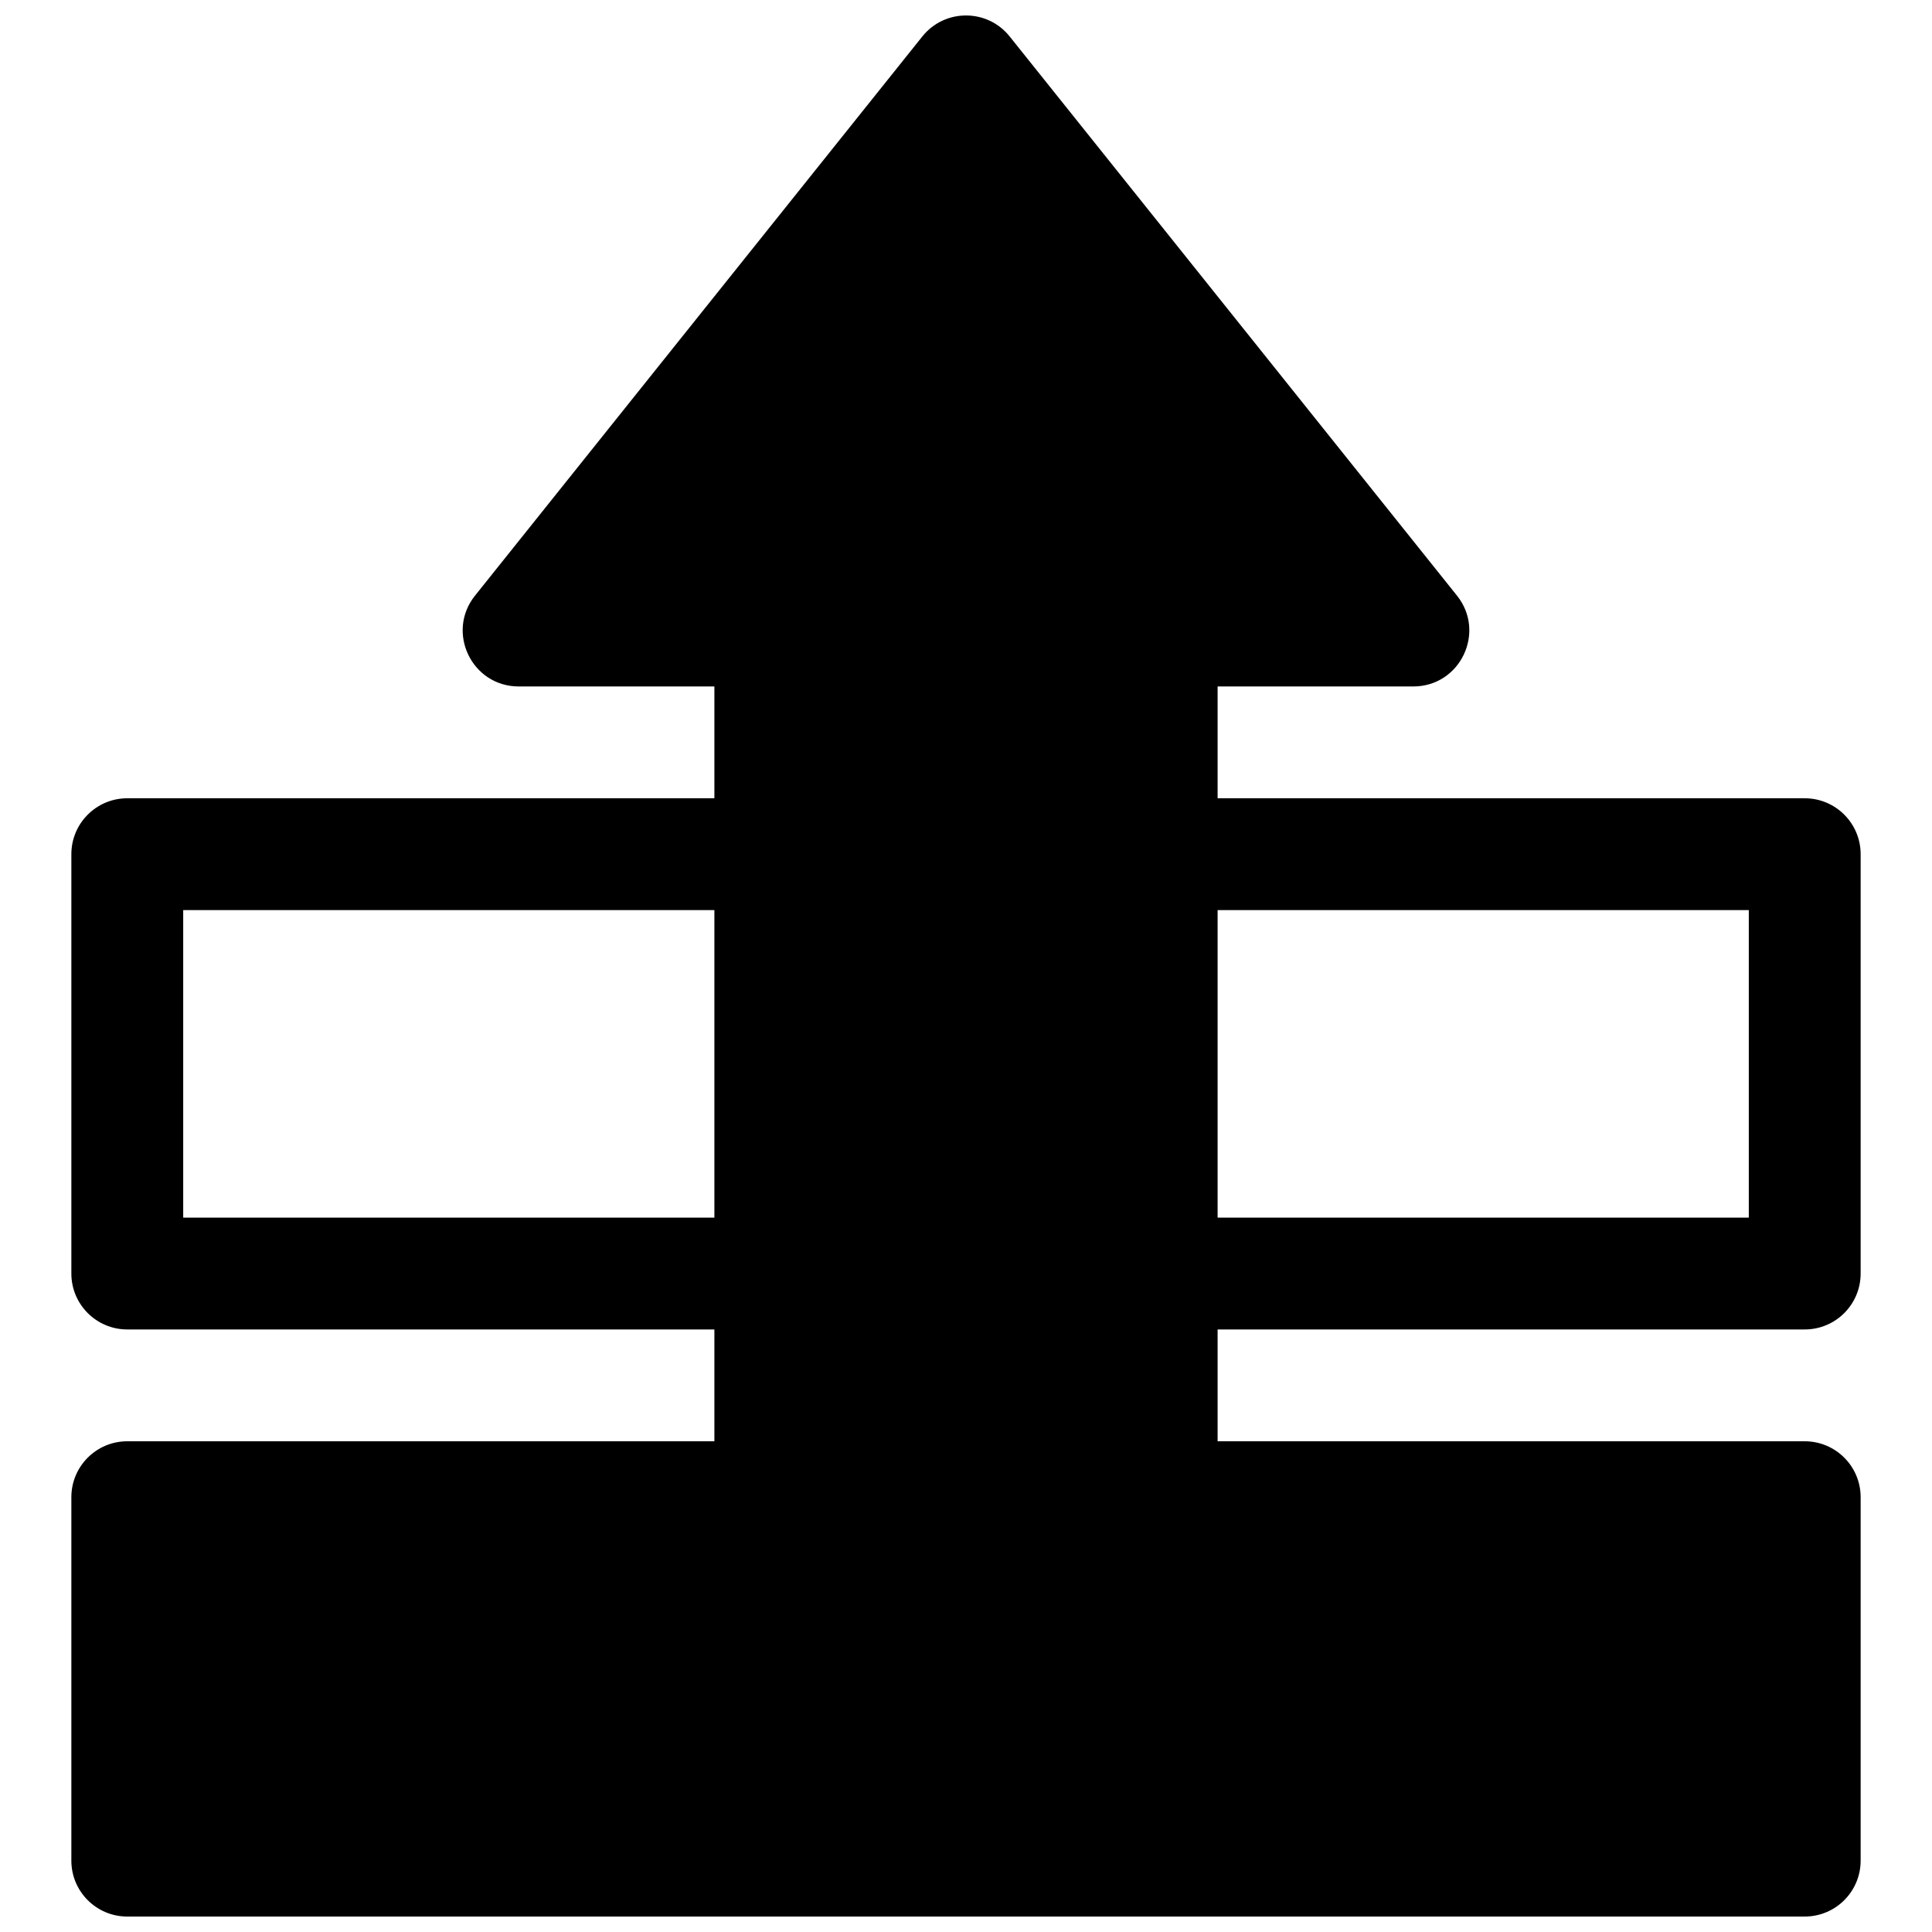 <?xml version="1.0" encoding="UTF-8"?>
<!-- Uploaded to: ICON Repo, www.iconrepo.com, Generator: ICON Repo Mixer Tools -->
<svg width="800px" height="800px" version="1.1" viewBox="144 144 512 512" xmlns="http://www.w3.org/2000/svg">
 <defs>
  <clipPath id="a">
   <path d="m162 148.09h476v503.81h-476z"/>
  </clipPath>
 </defs>
 <g clip-path="url(#a)">
  <path d="m333.32 496.32v29.633h-155.59c-8.184 0-14.82 6.637-14.82 14.82v96.316c0 8.184 6.637 14.816 14.82 14.816h444.54c8.184 0 14.82-6.633 14.82-14.816v-96.316c0-8.184-6.637-14.82-14.82-14.82h-155.59v-29.633h155.59c8.184 0 14.82-6.637 14.82-14.82v-111.13c0-8.184-6.637-14.82-14.82-14.82h-155.59v-29.633h51.863c12.426 0 19.332-14.375 11.57-24.074l-118.54-148.18c-5.934-7.418-17.211-7.418-23.145 0l-118.54 148.18c-7.762 9.699-0.852 24.074 11.574 24.074h51.859v29.633h-155.59c-8.184 0-14.82 6.637-14.82 14.82v111.13c0 8.184 6.637 14.82 14.82 14.82zm274.13-111.14v81.5h-140.77v-81.5zm-274.13 0v81.5h-140.77v-81.5z" fill-rule="evenodd"/>
 </g>
</svg>
